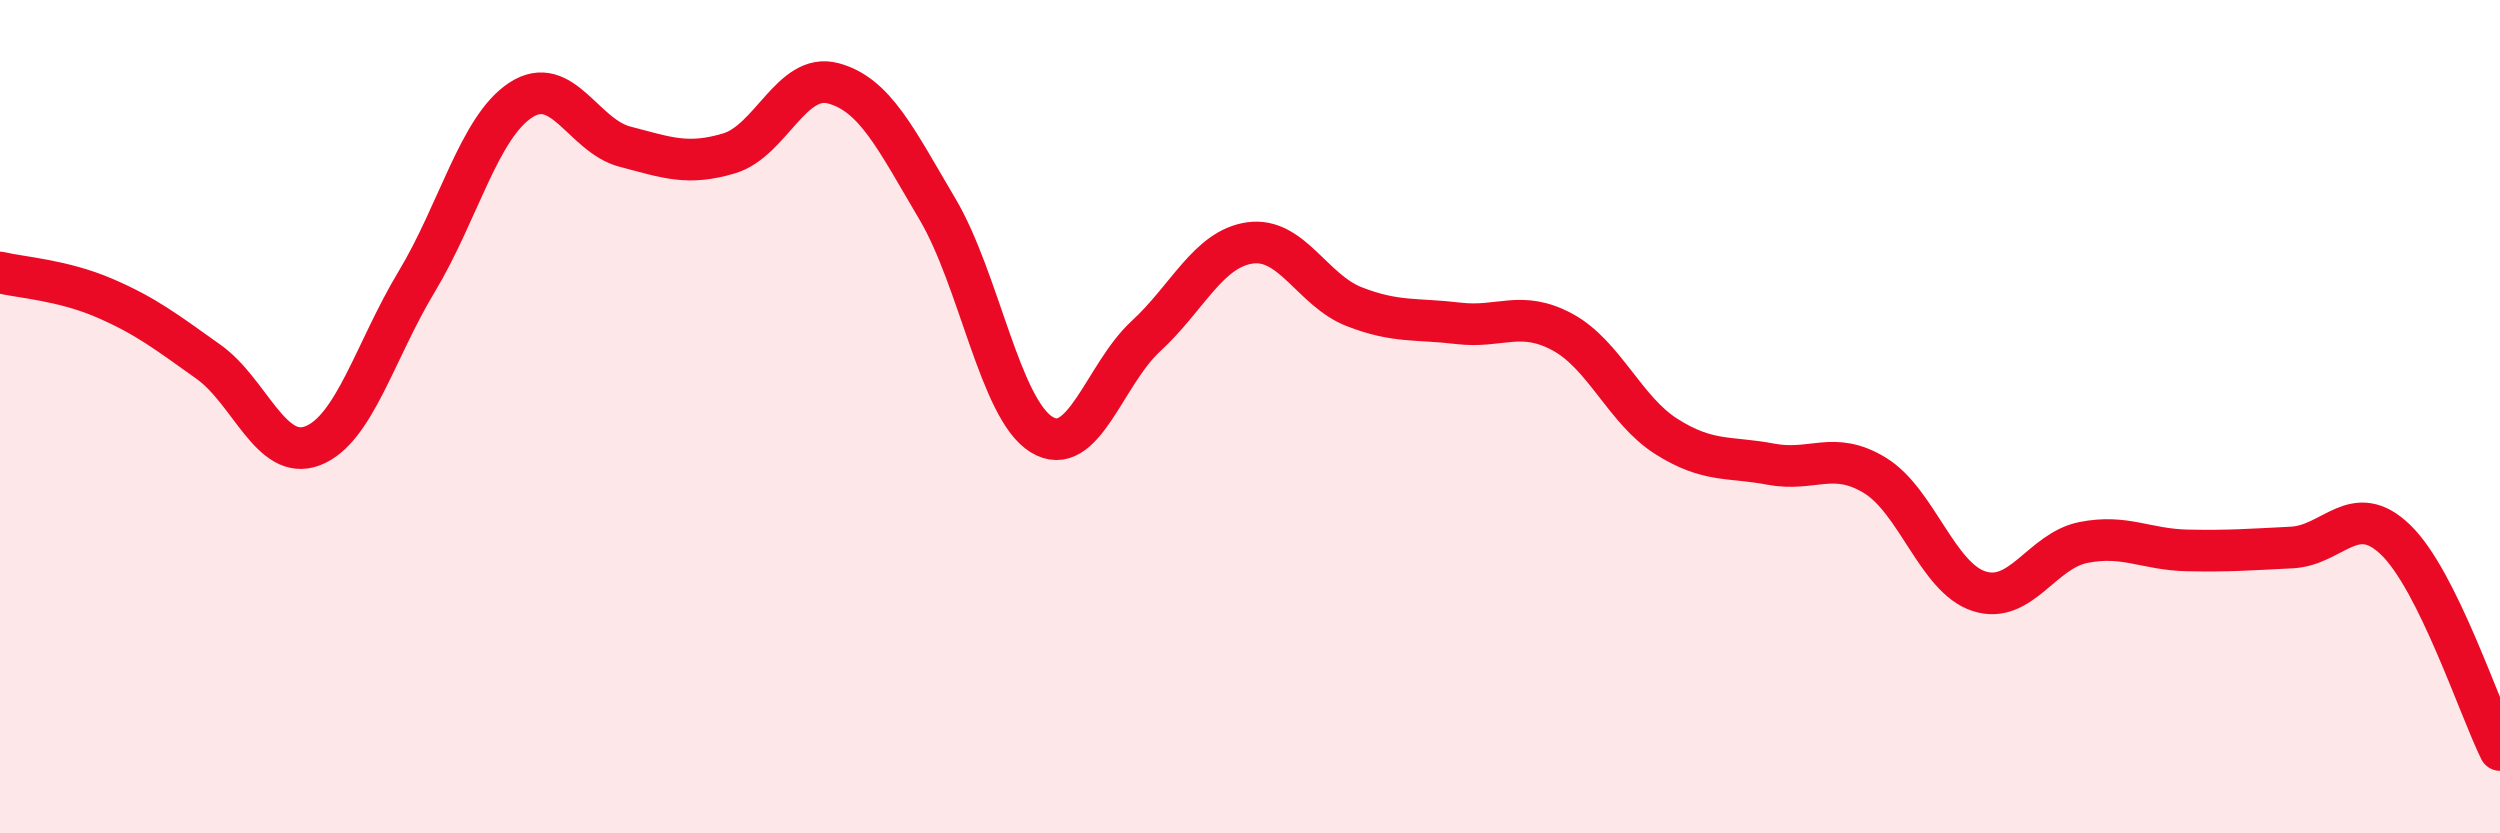 
    <svg width="60" height="20" viewBox="0 0 60 20" xmlns="http://www.w3.org/2000/svg">
      <path
        d="M 0,6.54 C 0.5,6.66 1.5,6.72 2.5,7.15 C 3.5,7.58 4,7.97 5,8.68 C 6,9.39 6.5,11.08 7.5,10.7 C 8.5,10.32 9,8.42 10,6.76 C 11,5.1 11.5,3.05 12.5,2.4 C 13.5,1.75 14,3.26 15,3.52 C 16,3.78 16.5,3.98 17.5,3.68 C 18.5,3.38 19,1.73 20,2 C 21,2.27 21.5,3.33 22.5,5.02 C 23.5,6.71 24,9.82 25,10.43 C 26,11.04 26.5,8.99 27.5,8.07 C 28.5,7.15 29,5.97 30,5.83 C 31,5.69 31.5,6.97 32.5,7.36 C 33.5,7.75 34,7.64 35,7.76 C 36,7.88 36.5,7.43 37.5,7.97 C 38.5,8.51 39,9.85 40,10.48 C 41,11.11 41.5,10.95 42.5,11.14 C 43.5,11.33 44,10.8 45,11.41 C 46,12.02 46.5,13.87 47.5,14.19 C 48.5,14.51 49,13.22 50,13.02 C 51,12.82 51.5,13.19 52.5,13.21 C 53.5,13.23 54,13.19 55,13.14 C 56,13.09 56.5,11.99 57.5,12.96 C 58.5,13.93 59.5,16.99 60,18L60 20L0 20Z"
        fill="#EB0A25"
        opacity="0.1"
        stroke-linecap="round"
        stroke-linejoin="round"
      />
      <path
        d="M 0,6.54 C 0.5,6.66 1.5,6.72 2.5,7.15 C 3.5,7.58 4,7.97 5,8.68 C 6,9.39 6.5,11.08 7.5,10.7 C 8.5,10.32 9,8.42 10,6.76 C 11,5.1 11.5,3.05 12.5,2.4 C 13.5,1.75 14,3.26 15,3.52 C 16,3.78 16.5,3.98 17.5,3.68 C 18.5,3.38 19,1.73 20,2 C 21,2.27 21.5,3.33 22.5,5.02 C 23.5,6.71 24,9.82 25,10.43 C 26,11.04 26.5,8.99 27.5,8.07 C 28.5,7.15 29,5.97 30,5.83 C 31,5.69 31.5,6.97 32.5,7.36 C 33.5,7.75 34,7.64 35,7.76 C 36,7.88 36.5,7.43 37.5,7.97 C 38.5,8.51 39,9.85 40,10.48 C 41,11.11 41.5,10.95 42.5,11.14 C 43.5,11.33 44,10.8 45,11.41 C 46,12.02 46.5,13.87 47.5,14.19 C 48.5,14.51 49,13.22 50,13.02 C 51,12.82 51.5,13.19 52.5,13.21 C 53.5,13.23 54,13.19 55,13.14 C 56,13.09 56.5,11.99 57.5,12.96 C 58.5,13.93 59.5,16.99 60,18"
        stroke="#EB0A25"
        stroke-width="1"
        fill="none"
        stroke-linecap="round"
        stroke-linejoin="round"
      />
    </svg>
  